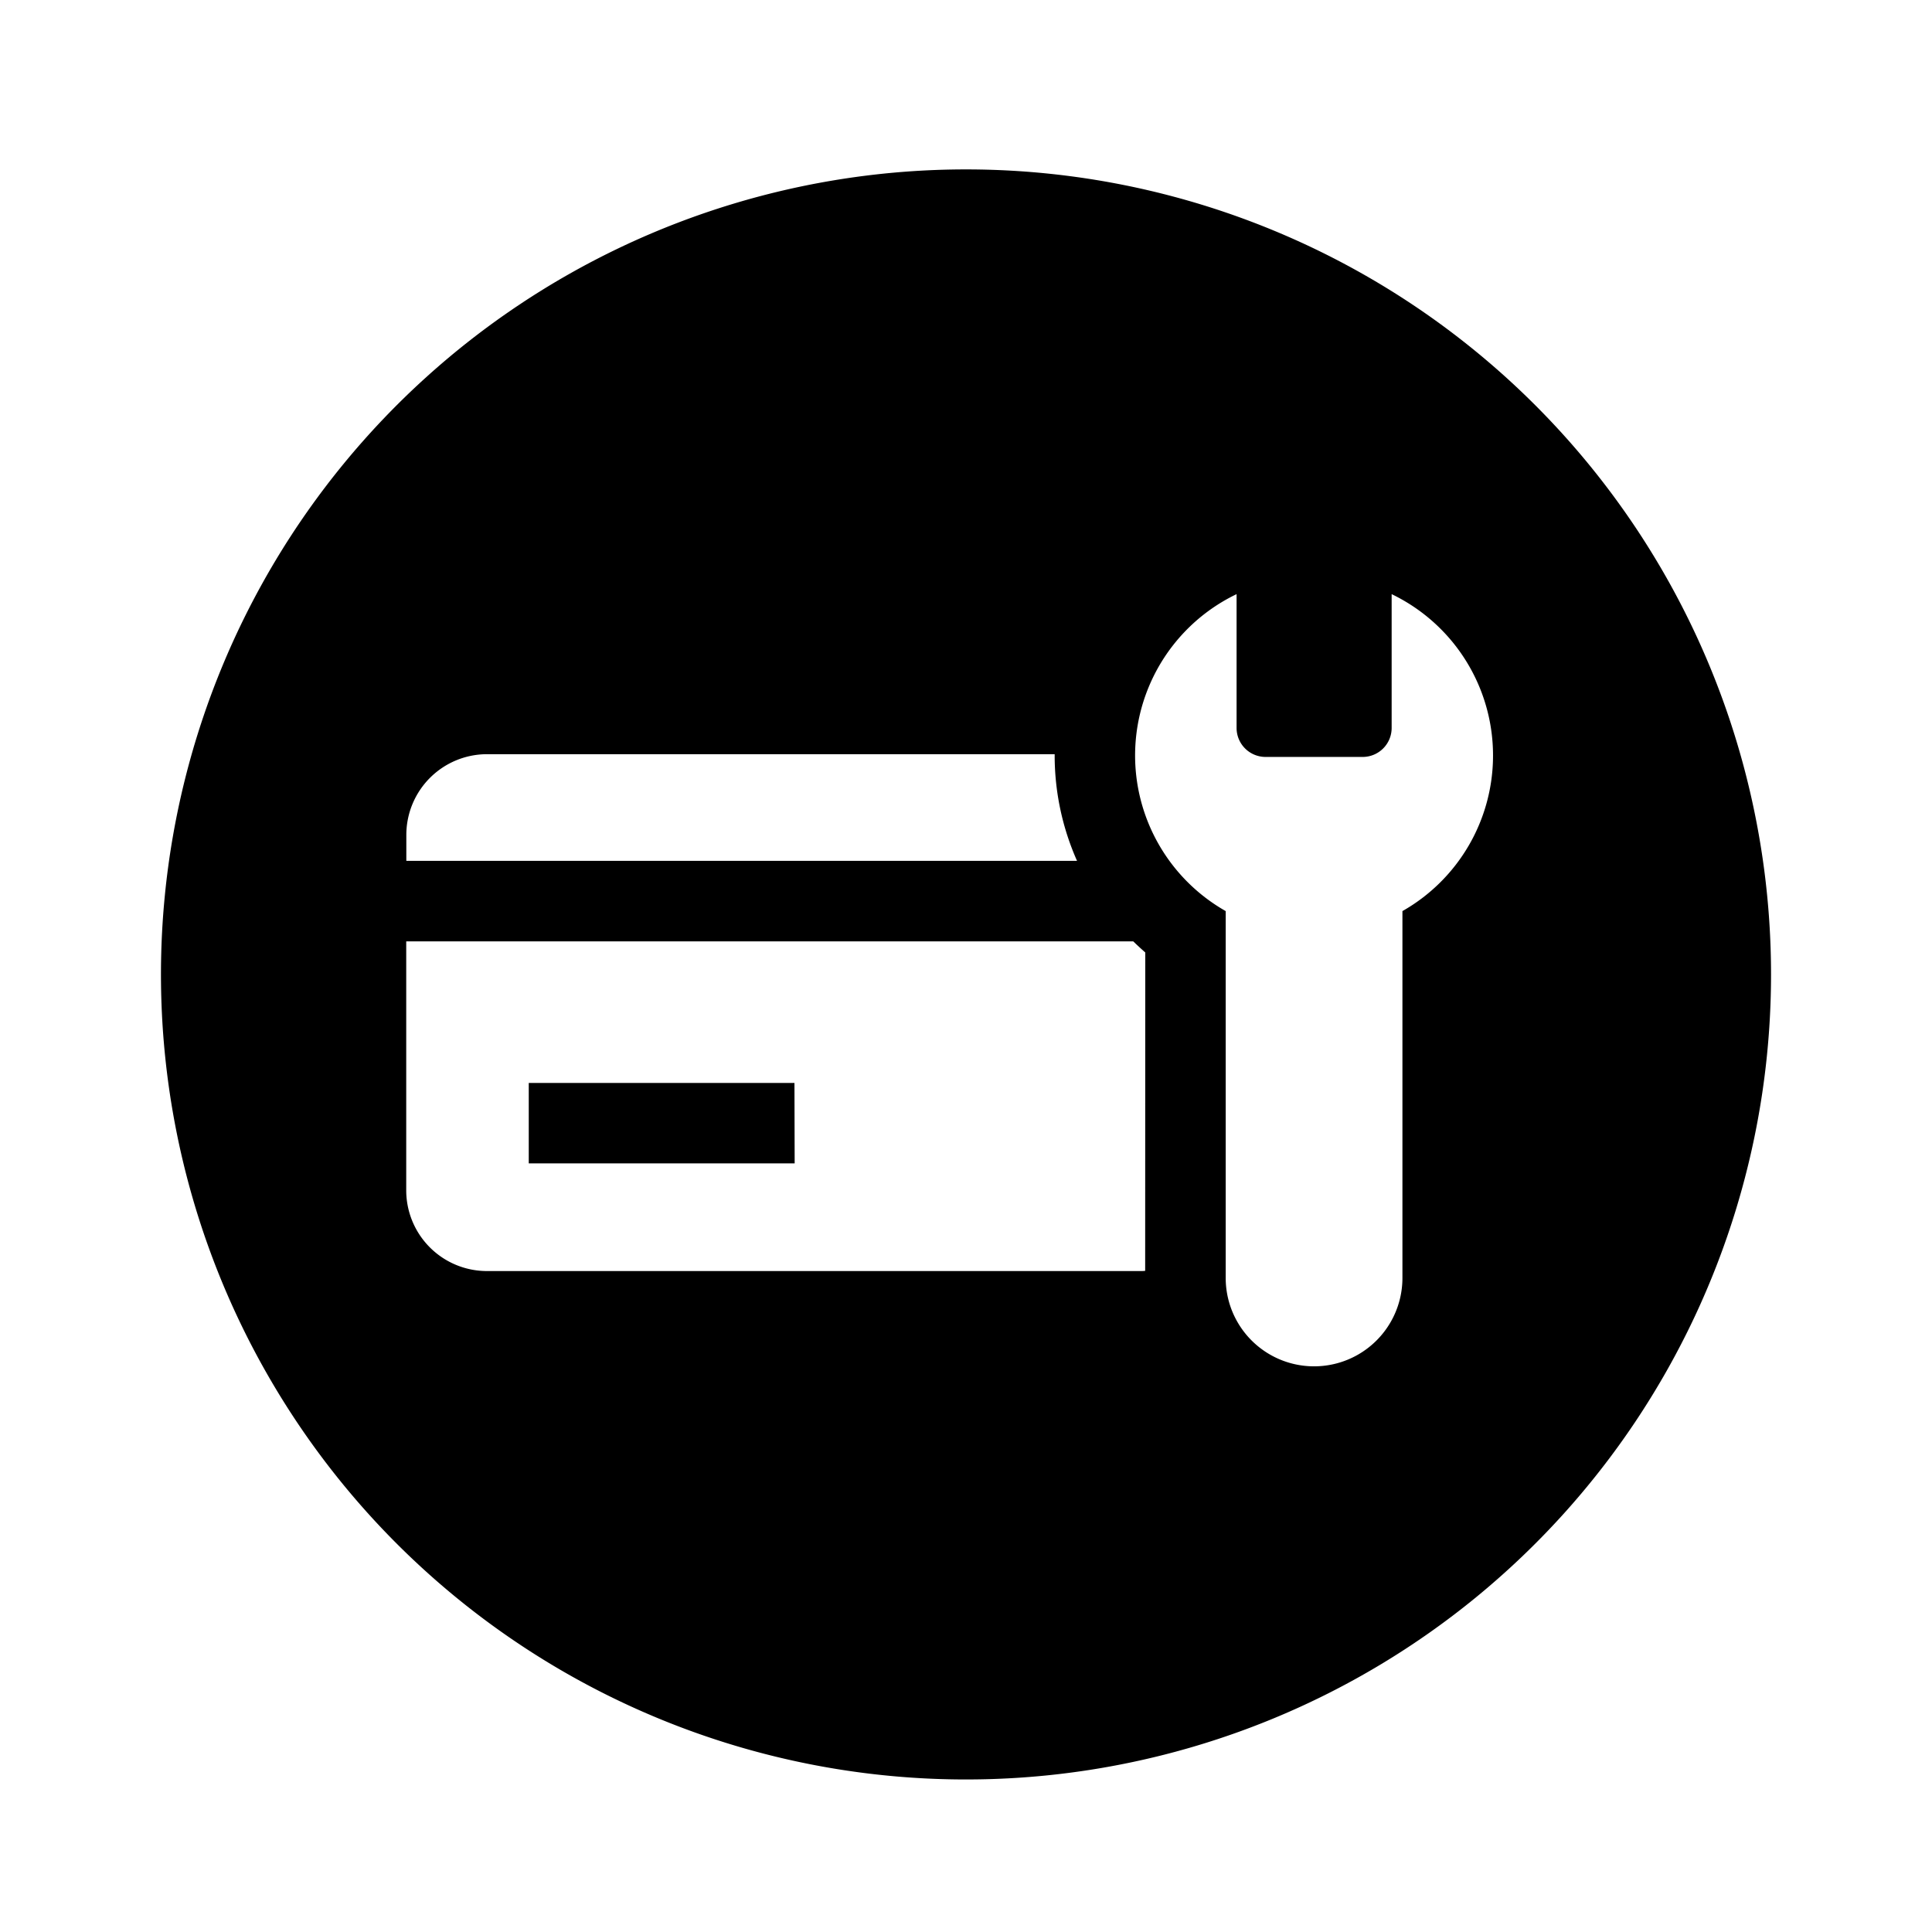 <?xml version="1.0" encoding="utf-8"?><!-- Скачано с сайта svg4.ru / Downloaded from svg4.ru -->
<svg fill="#000000" width="800px" height="800px" viewBox="-1 0 19 19" xmlns="http://www.w3.org/2000/svg" class="cf-icon-svg"><path d="M16.417 9.583A7.917 7.917 0 1 1 8.5 1.666a7.917 7.917 0 0 1 7.917 7.917zM3.787 7.417a.794.794 0 0 0-.791.792v.257h6.596a2.553 2.553 0 0 1-.22-1.036v-.013H3.787zm6.476 1.95q-.06-.053-.118-.109h-7.15v2.45a.794.794 0 0 0 .792.792h6.425c.017 0 .034 0 .05-.002zm-3.45 1.283H4.2v.791h2.615zm6.87-3.22a1.76 1.76 0 0 0-.997-1.587V7.16a.285.285 0 0 1-.285.284h-.956a.285.285 0 0 1-.284-.284V5.843a1.76 1.76 0 0 0-.107 3.117v3.608a.869.869 0 1 0 1.738 0V8.96a1.759 1.759 0 0 0 .891-1.53z"/></svg>
